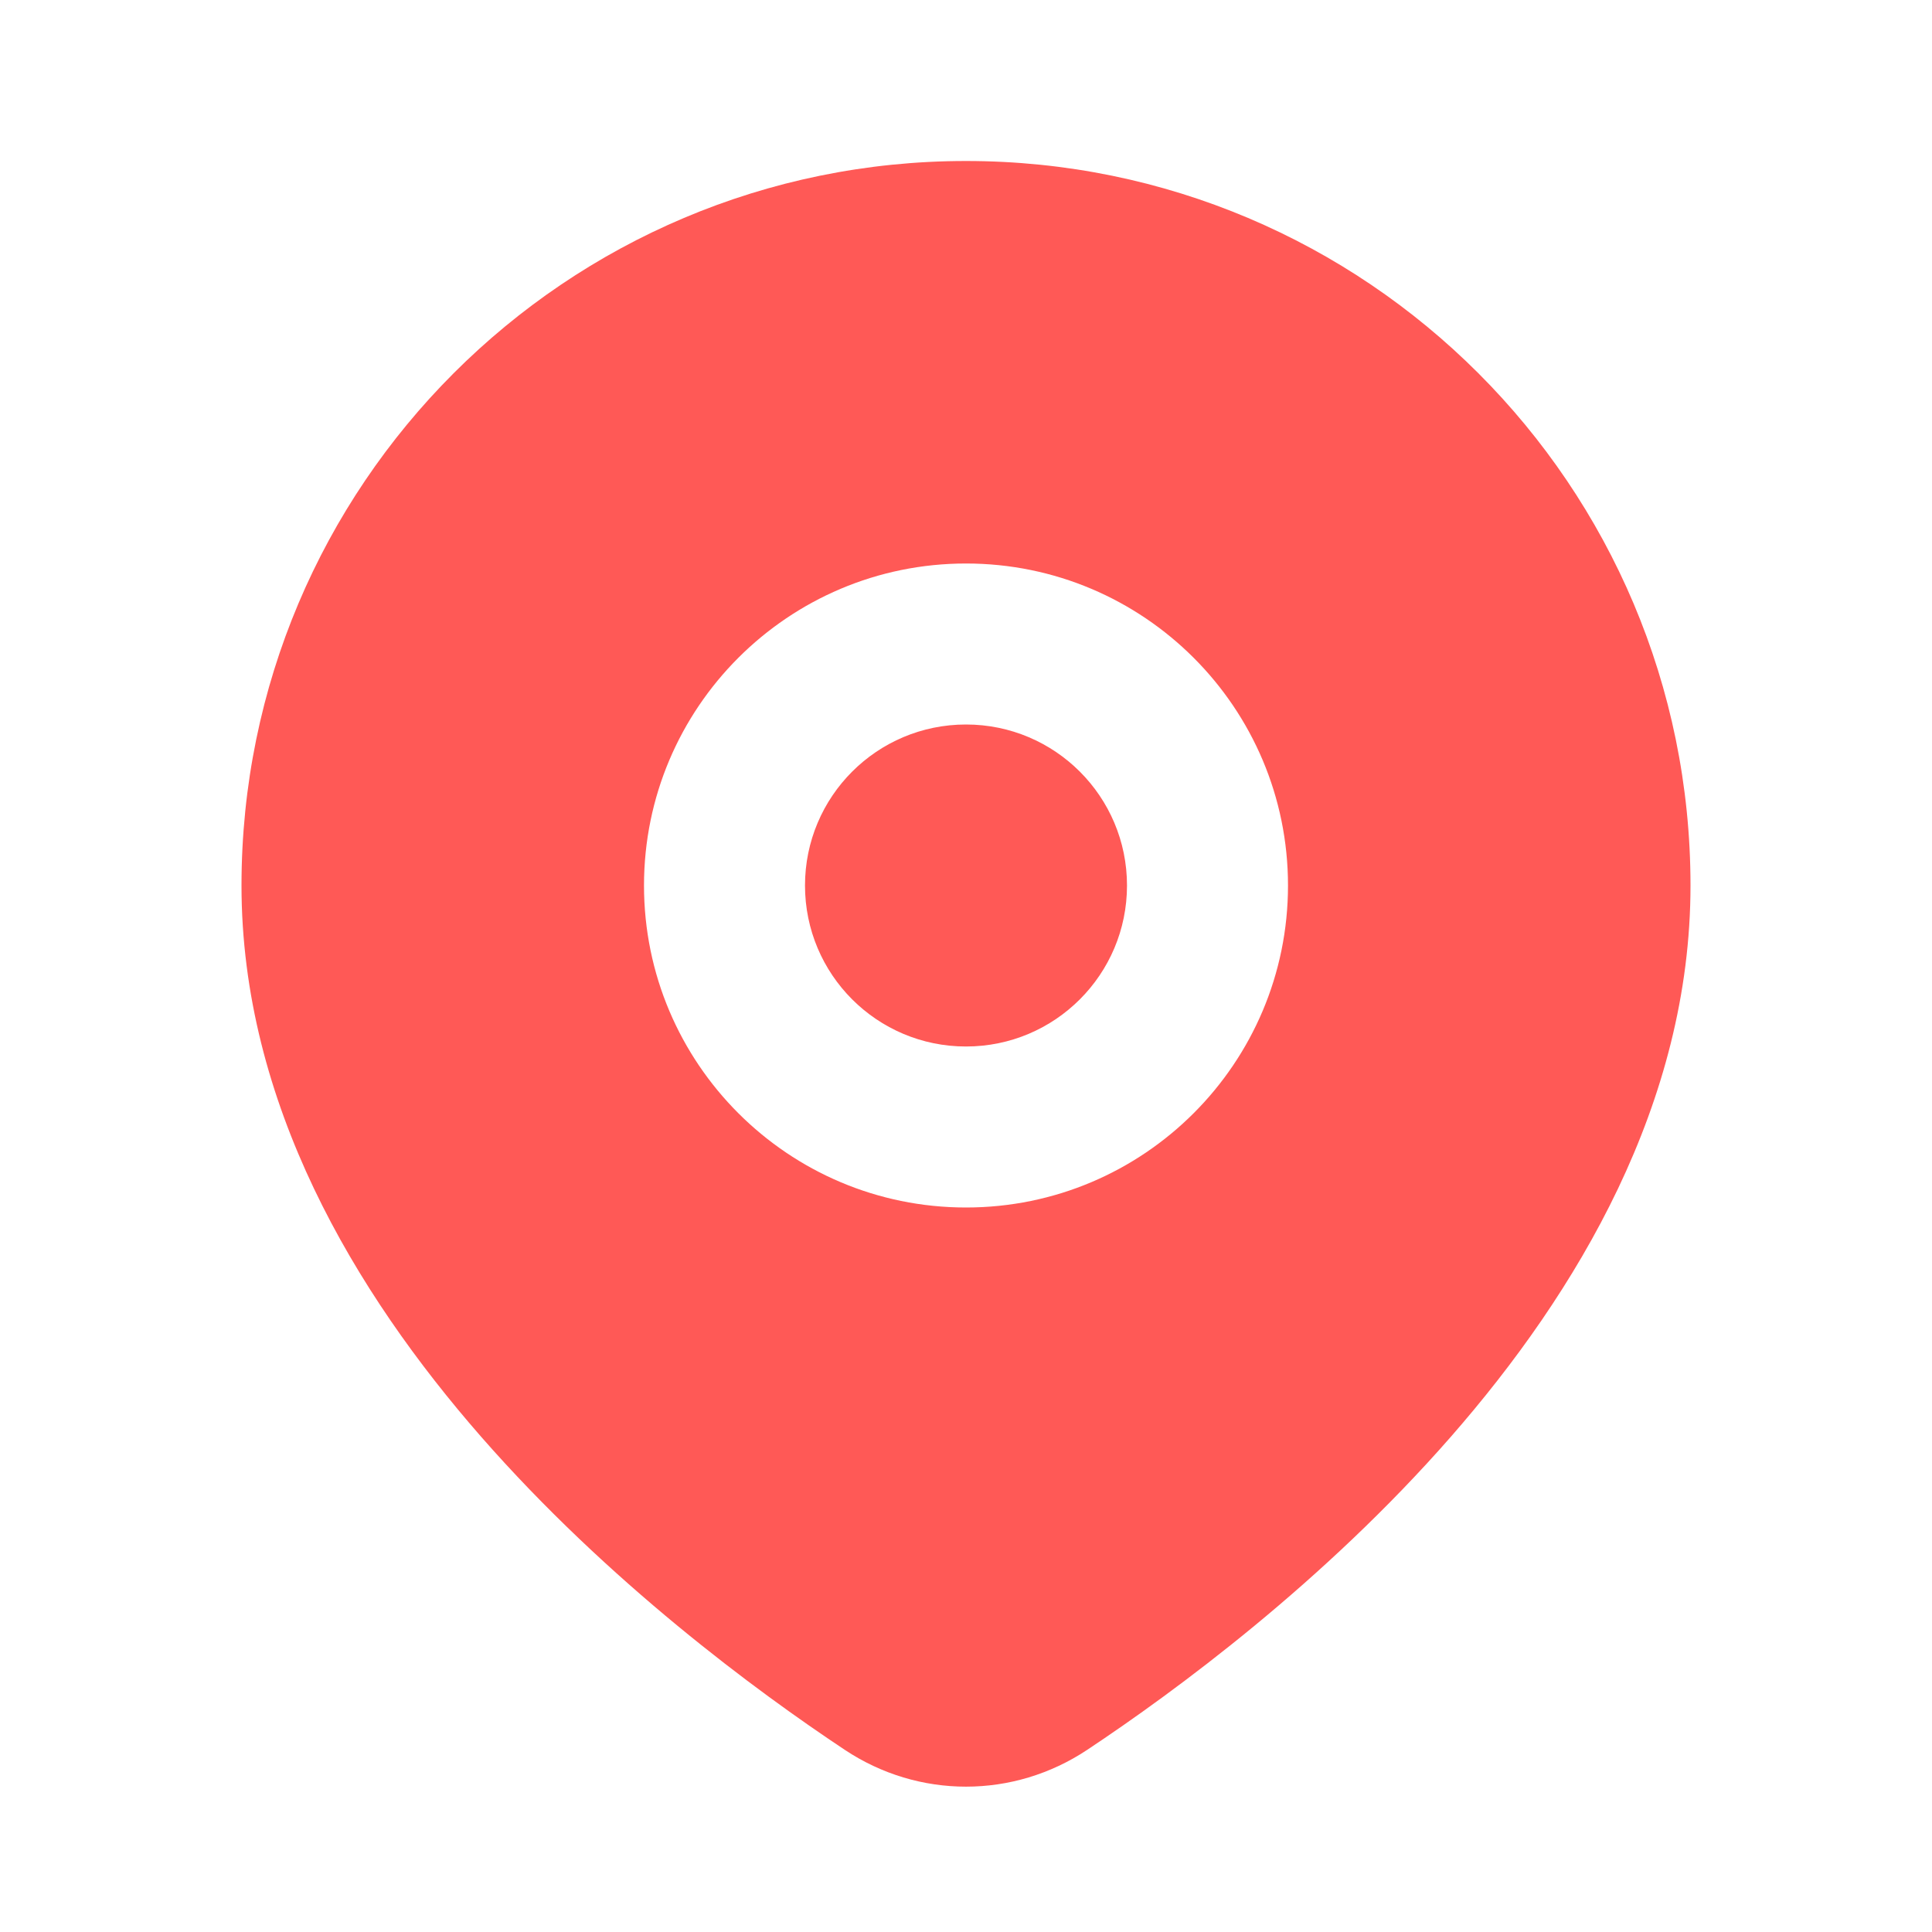 <svg xmlns="http://www.w3.org/2000/svg" width="64px" height="64px" viewBox="0 0 24 24" fill="none"><g id="SVGRepo_bgCarrier" stroke-width="0"></g><g id="SVGRepo_tracerCarrier" stroke-linecap="round" stroke-linejoin="round"></g><g id="SVGRepo_iconCarrier"><path fill-rule="evenodd" clip-rule="evenodd" d="M12 2C7.029 2 3 6.029 3 11C3 13.704 4.409 16.055 5.976 17.847C7.555 19.652 9.397 21.008 10.494 21.737C11.411 22.347 12.589 22.347 13.506 21.737C14.603 21.008 16.445 19.652 18.024 17.847C19.591 16.055 21 13.704 21 11C21 6.029 16.971 2 12 2ZM10 11C10 9.895 10.895 9 12 9C13.105 9 14 9.895 14 11C14 12.105 13.105 13 12 13C10.895 13 10 12.105 10 11ZM12 7C9.791 7 8 8.791 8 11C8 13.209 9.791 15 12 15C14.209 15 16 13.209 16 11C16 8.791 14.209 7 12 7Z" fill="#FF5956"></path></g></svg>